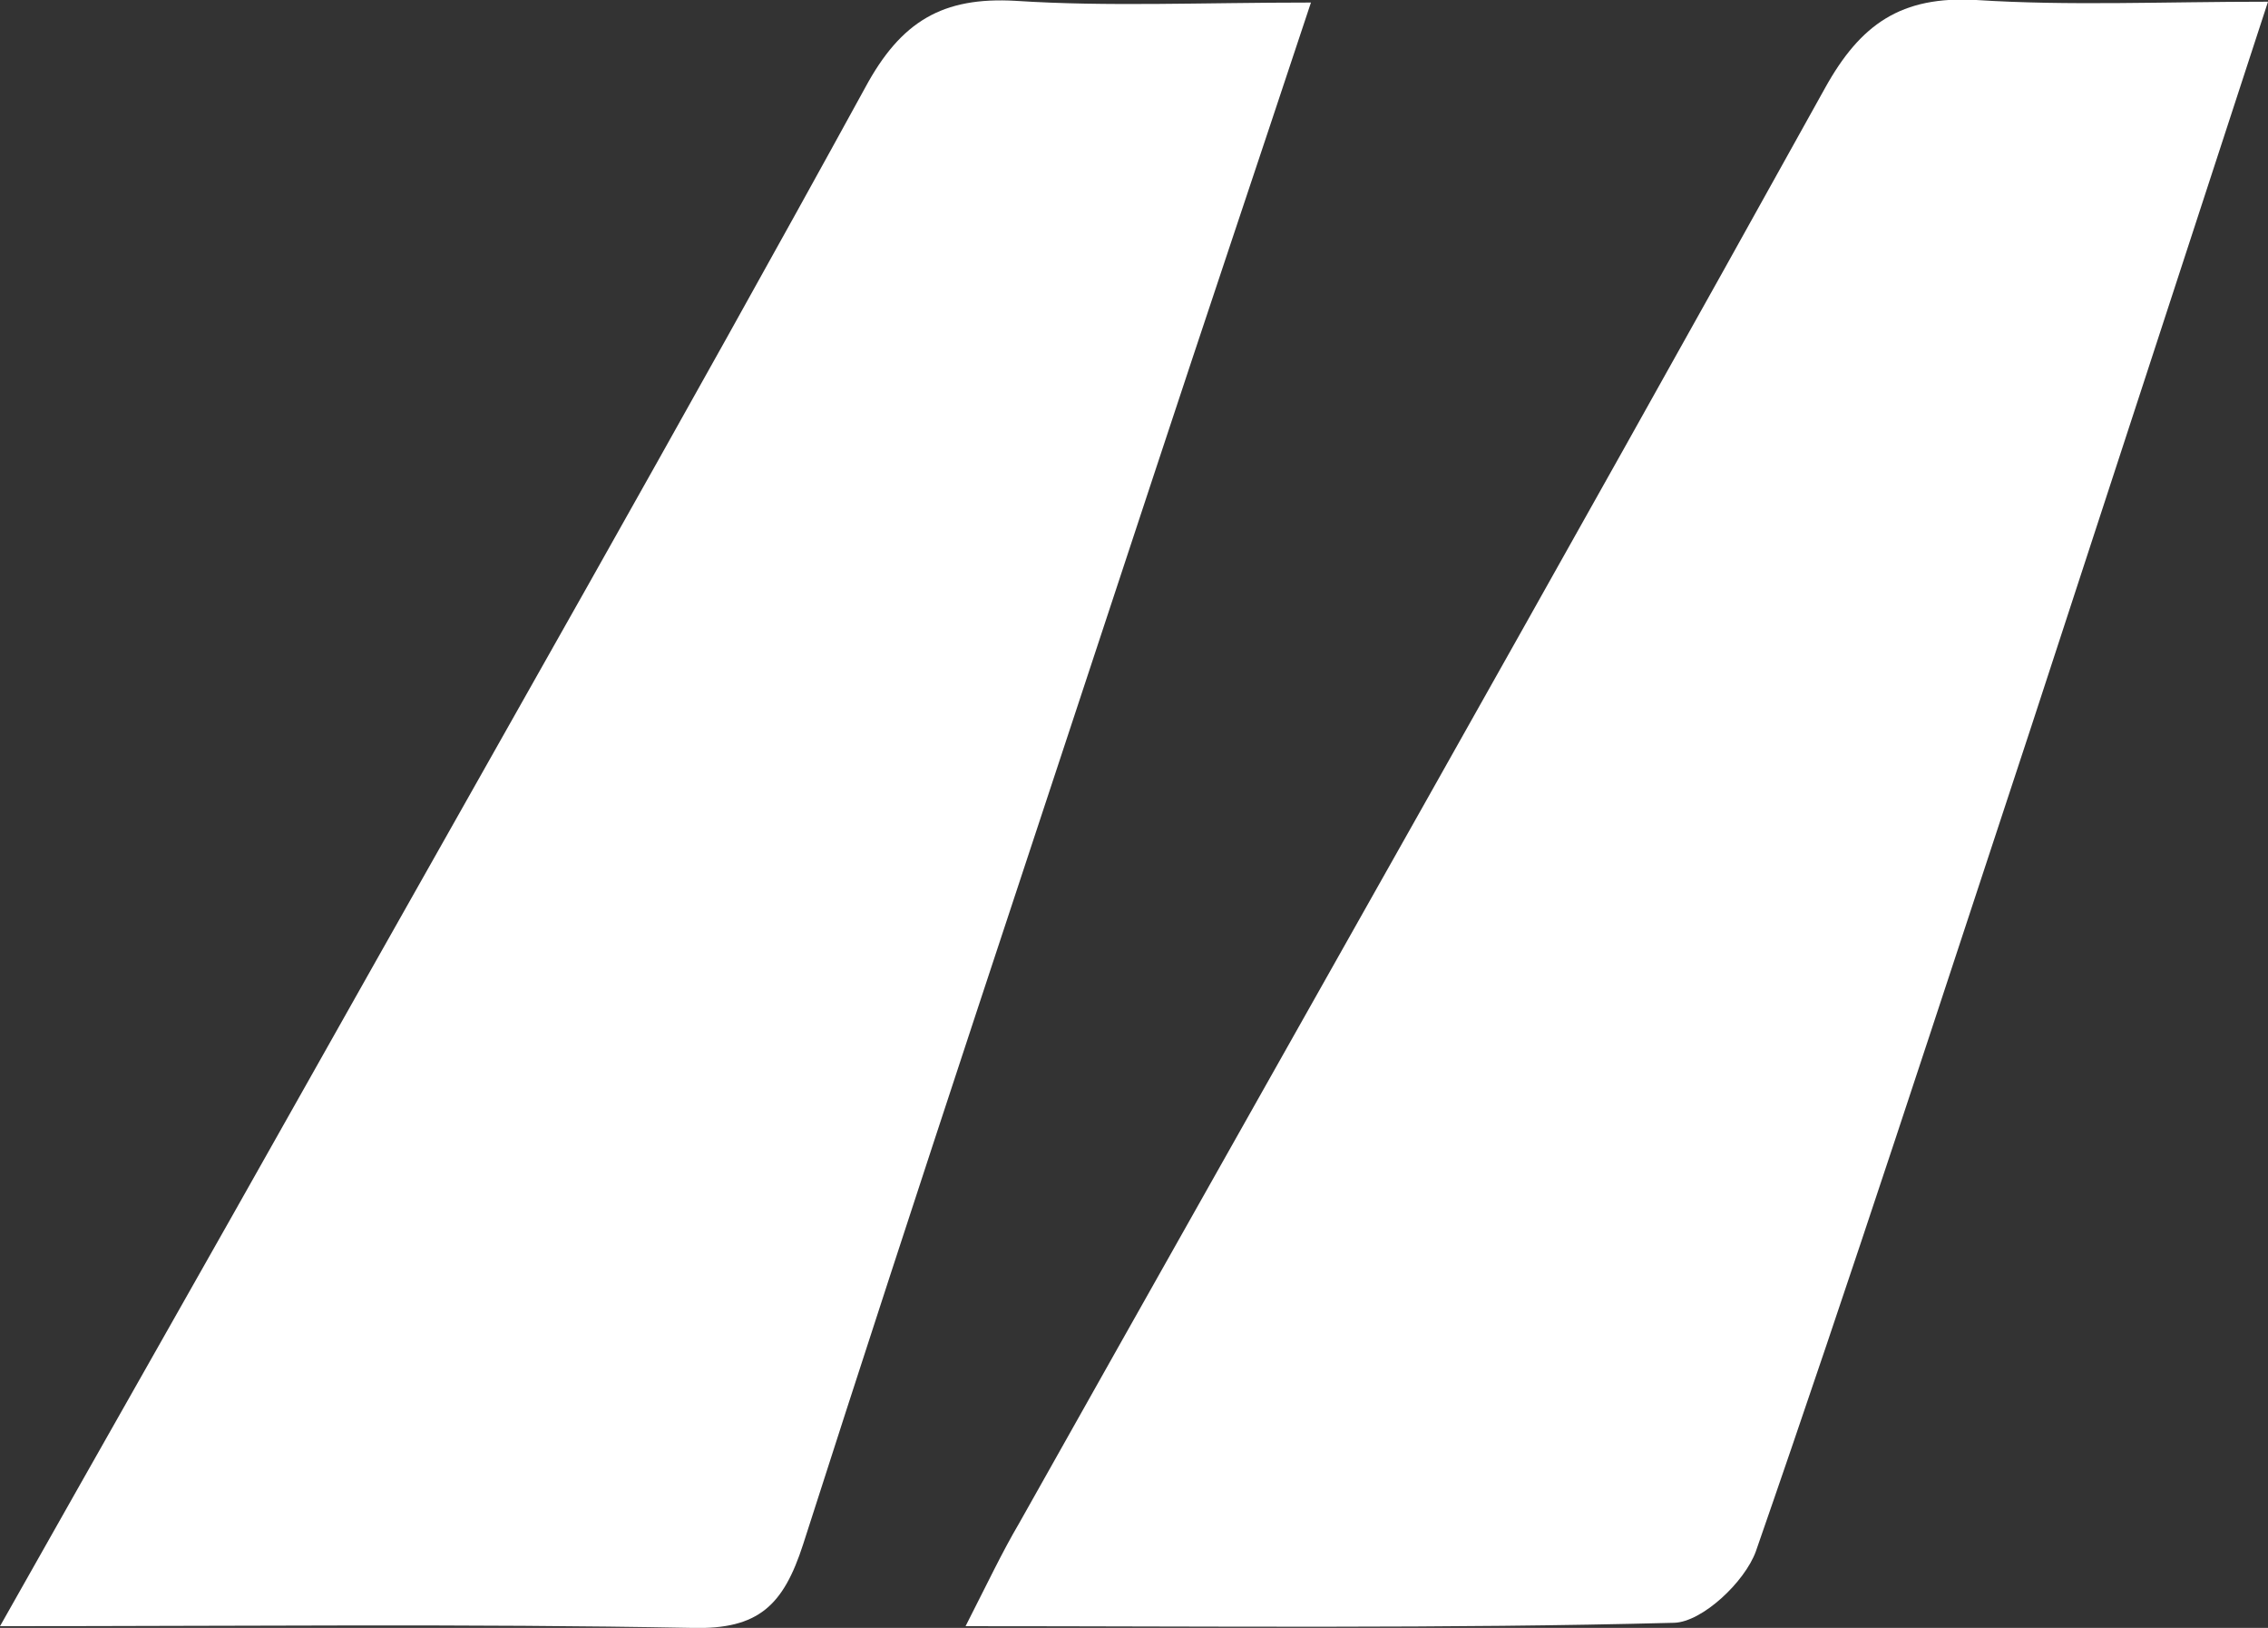<?xml version="1.0" encoding="UTF-8"?> <svg xmlns="http://www.w3.org/2000/svg" id="Layer_2" data-name="Layer 2" viewBox="0 0 26.66 19.13"><rect x="0" y="0" width="26.66" height="19.13" fill="#333333" stroke="none"/> <defs> <style> .cls-1 { fill: #fff; stroke-width: 0px; } </style> </defs> <g id="Layout_1"> <g> <path class="cls-1" d="m26.66.02c-.96,2.94-1.87,5.73-2.78,8.51-1.07,3.24-2.12,6.48-3.24,9.7-.13.36-.63.83-.96.84-2.69.07-5.39.04-8.33.04.26-.51.43-.87.63-1.21,3.16-5.62,6.34-11.22,9.47-16.86.42-.76.9-1.09,1.78-1.04,1.09.07,2.18.02,3.44.02Z"></path> <path class="cls-1" d="m15.41.03c-.65,1.96-1.25,3.74-1.84,5.53-1.38,4.19-2.78,8.38-4.13,12.59-.23.71-.52,1-1.3.98-2.64-.05-5.28-.02-8.14-.02,1.27-2.25,2.45-4.32,3.62-6.4,2.19-3.89,4.4-7.76,6.55-11.68C10.59.25,11.08-.04,11.94.01c1.08.07,2.17.02,3.46.02Z"></path> </g> </g> </svg> 